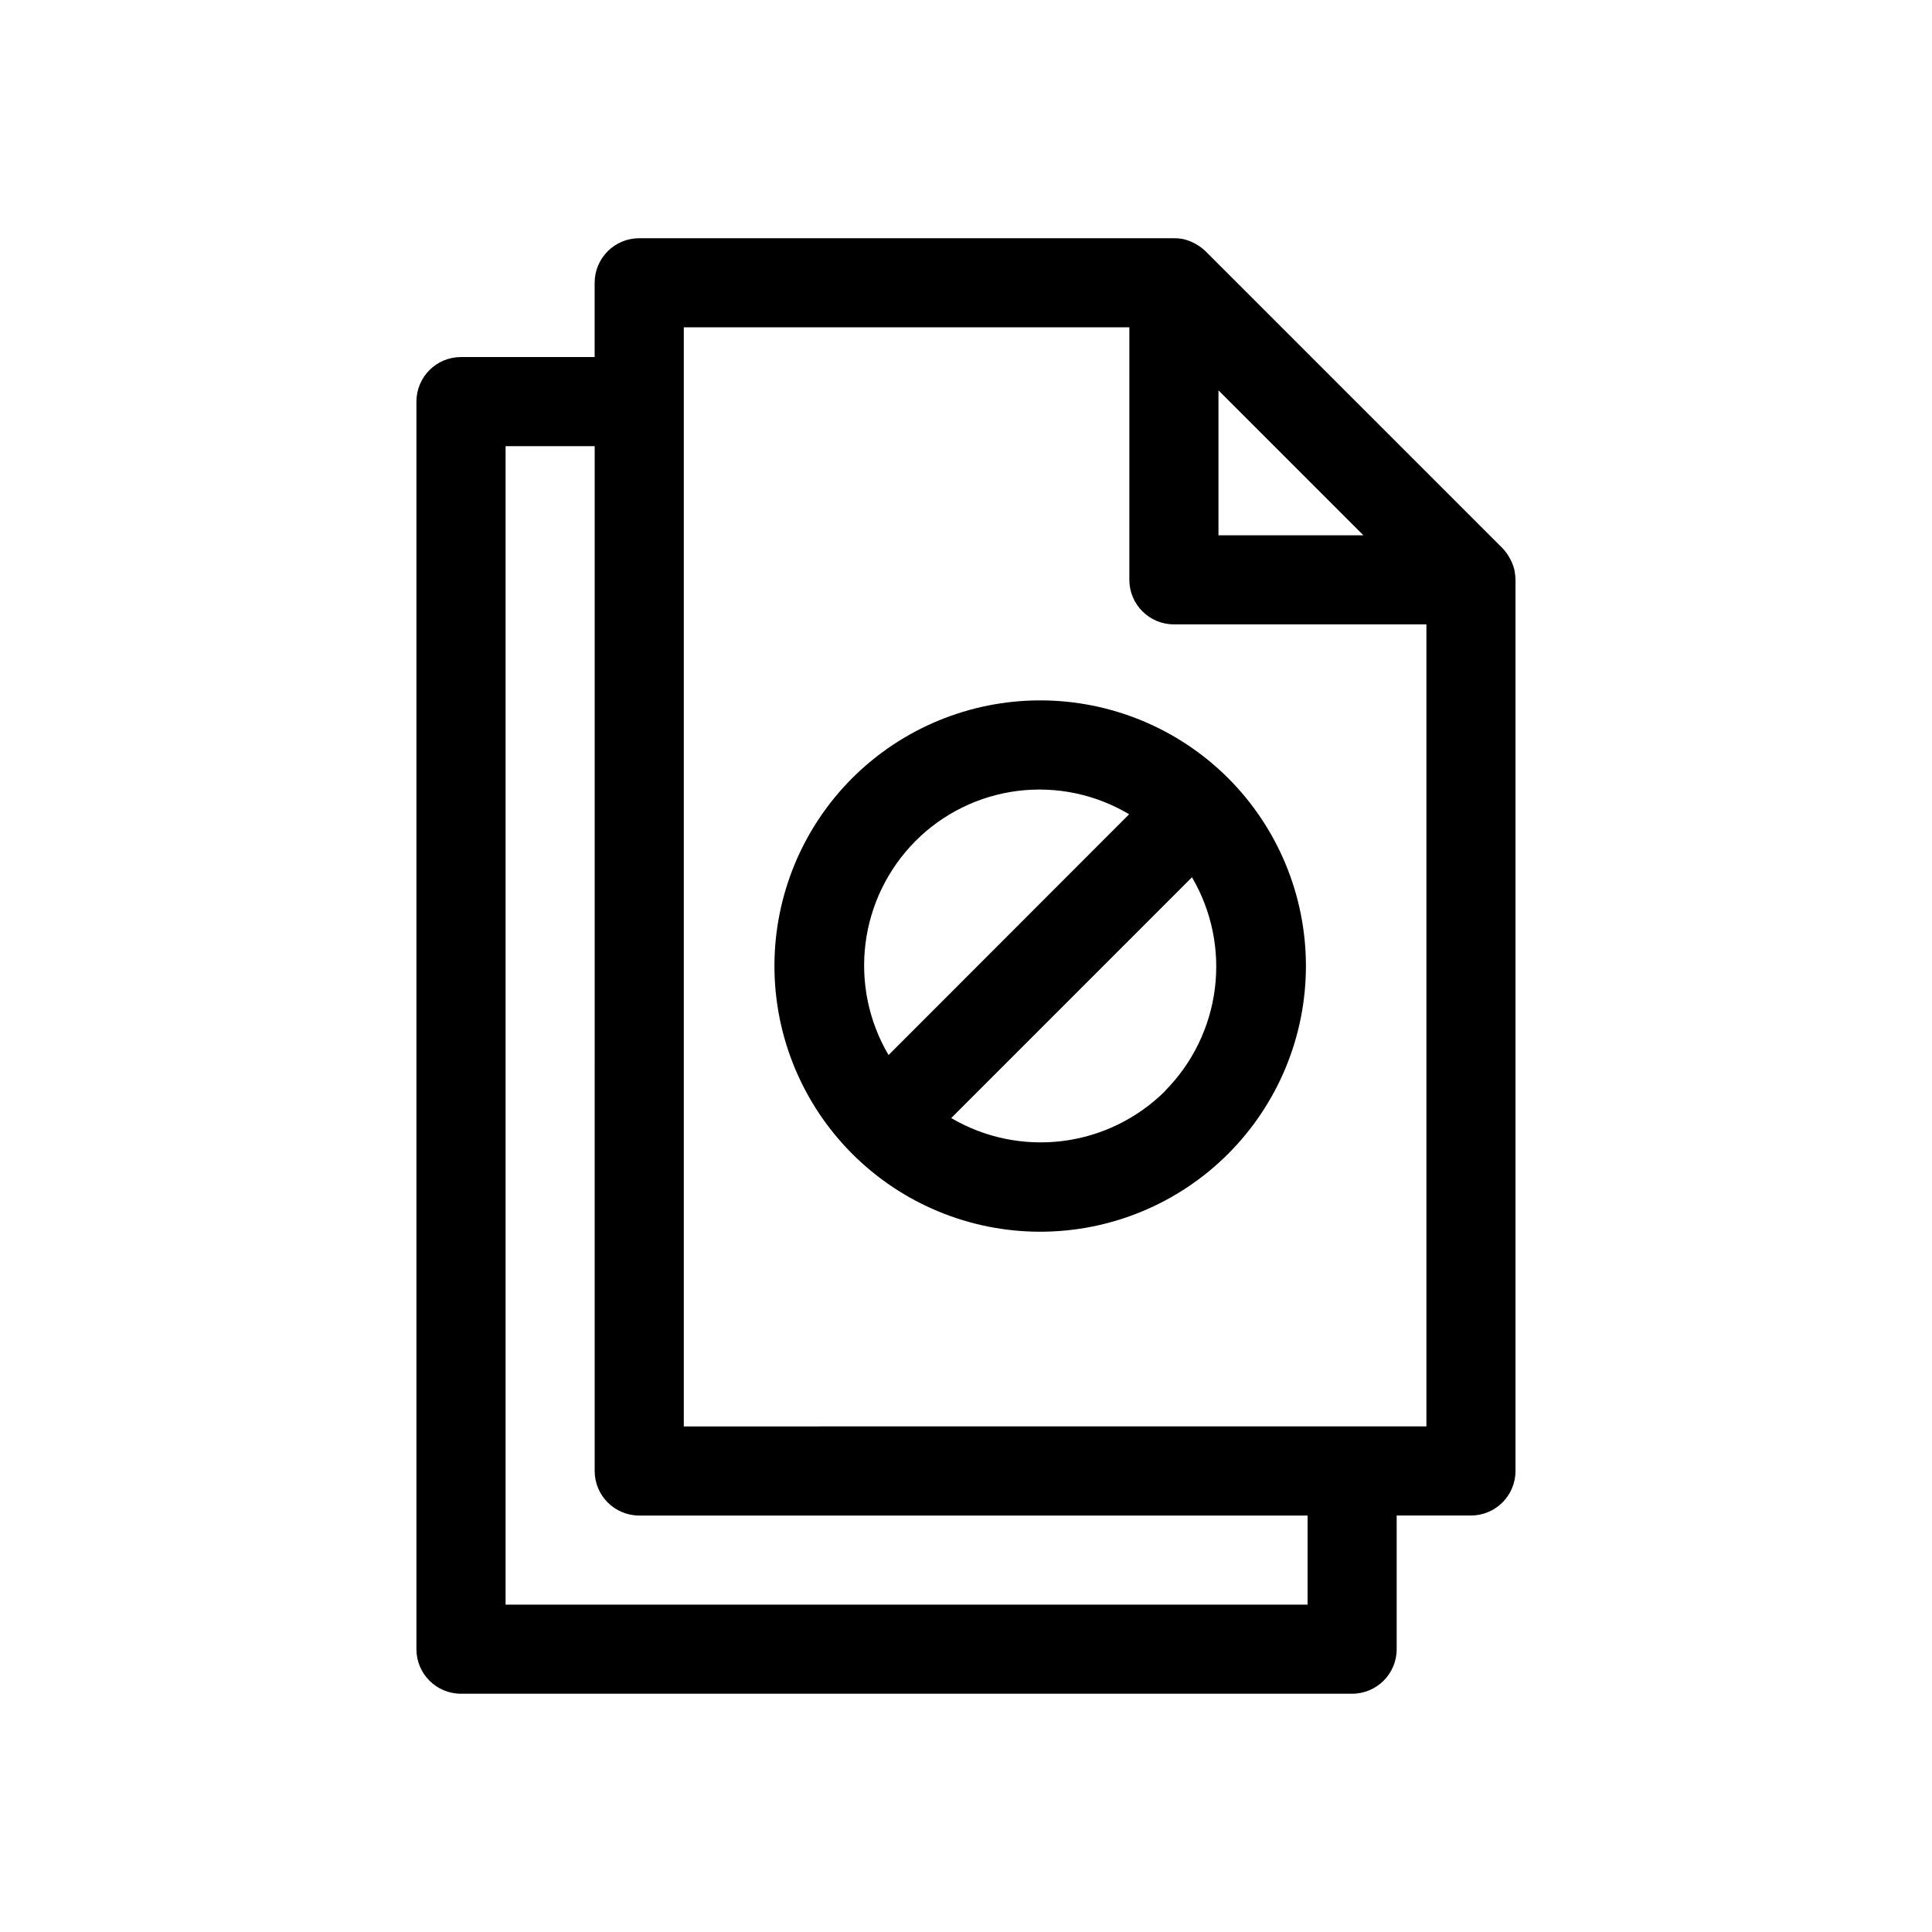 <?xml version="1.0" encoding="UTF-8"?>
<!-- Uploaded to: SVG Repo, www.svgrepo.com, Generator: SVG Repo Mixer Tools -->
<svg fill="#000000" width="800px" height="800px" version="1.1" viewBox="144 144 512 512" xmlns="http://www.w3.org/2000/svg">
 <g>
  <path d="m545.39 295.3c-0.211-1.004-0.559-1.977-1.031-2.891-0.102-0.215-0.215-0.426-0.34-0.629-0.504-0.914-1.125-1.758-1.848-2.512l-78.719-78.719h-0.004c-0.754-0.727-1.602-1.348-2.516-1.859-0.203-0.117-0.402-0.227-0.605-0.332l-0.004 0.004c-0.922-0.473-1.906-0.82-2.918-1.039-0.762-0.137-1.535-0.203-2.309-0.191h-141.7c-6.519 0-11.809 5.289-11.809 11.809v19.68h-35.422c-6.523 0-11.809 5.289-11.809 11.809v330.62c0 6.523 5.285 11.809 11.809 11.809h236.16c6.519 0 11.809-5.285 11.809-11.809v-35.422h19.68c6.519 0 11.809-5.289 11.809-11.809v-236.16c-0.008-0.746-0.082-1.484-0.223-2.215zm-78.484-47.855 38.406 38.41h-38.406zm23.617 321.8h-212.54v-307.01h23.617l-0.004 271.59c0 6.519 5.289 11.809 11.809 11.809h177.12zm-165.31-47.23v-291.27h118.08l-0.004 66.914c0 6.519 5.289 11.805 11.809 11.805h66.914v212.54z"/>
  <path d="m369.86 350.2c-13.207 13.207-20.625 31.121-20.625 49.797 0 18.676 7.422 36.59 20.629 49.797s31.117 20.625 49.797 20.625c18.676 0 36.59-7.418 49.793-20.625 13.207-13.207 20.629-31.121 20.629-49.797 0-18.676-7.418-36.59-20.625-49.797-13.219-13.188-31.129-20.59-49.797-20.59-18.672 0-36.582 7.402-49.801 20.59zm16.699 16.738c7.293-7.348 16.836-12.039 27.105-13.336 10.273-1.293 20.68 0.883 29.57 6.188l-63.762 63.812v-0.004c-5.242-8.898-7.391-19.285-6.109-29.535s5.922-19.789 13.195-27.125zm66.203 66.203c-7.332 7.285-16.867 11.941-27.121 13.234-10.254 1.297-20.648-0.844-29.559-6.078l63.805-63.812c5.223 8.902 7.356 19.281 6.062 29.523-1.289 10.242-5.934 19.766-13.203 27.094z"/>
 </g>
</svg>